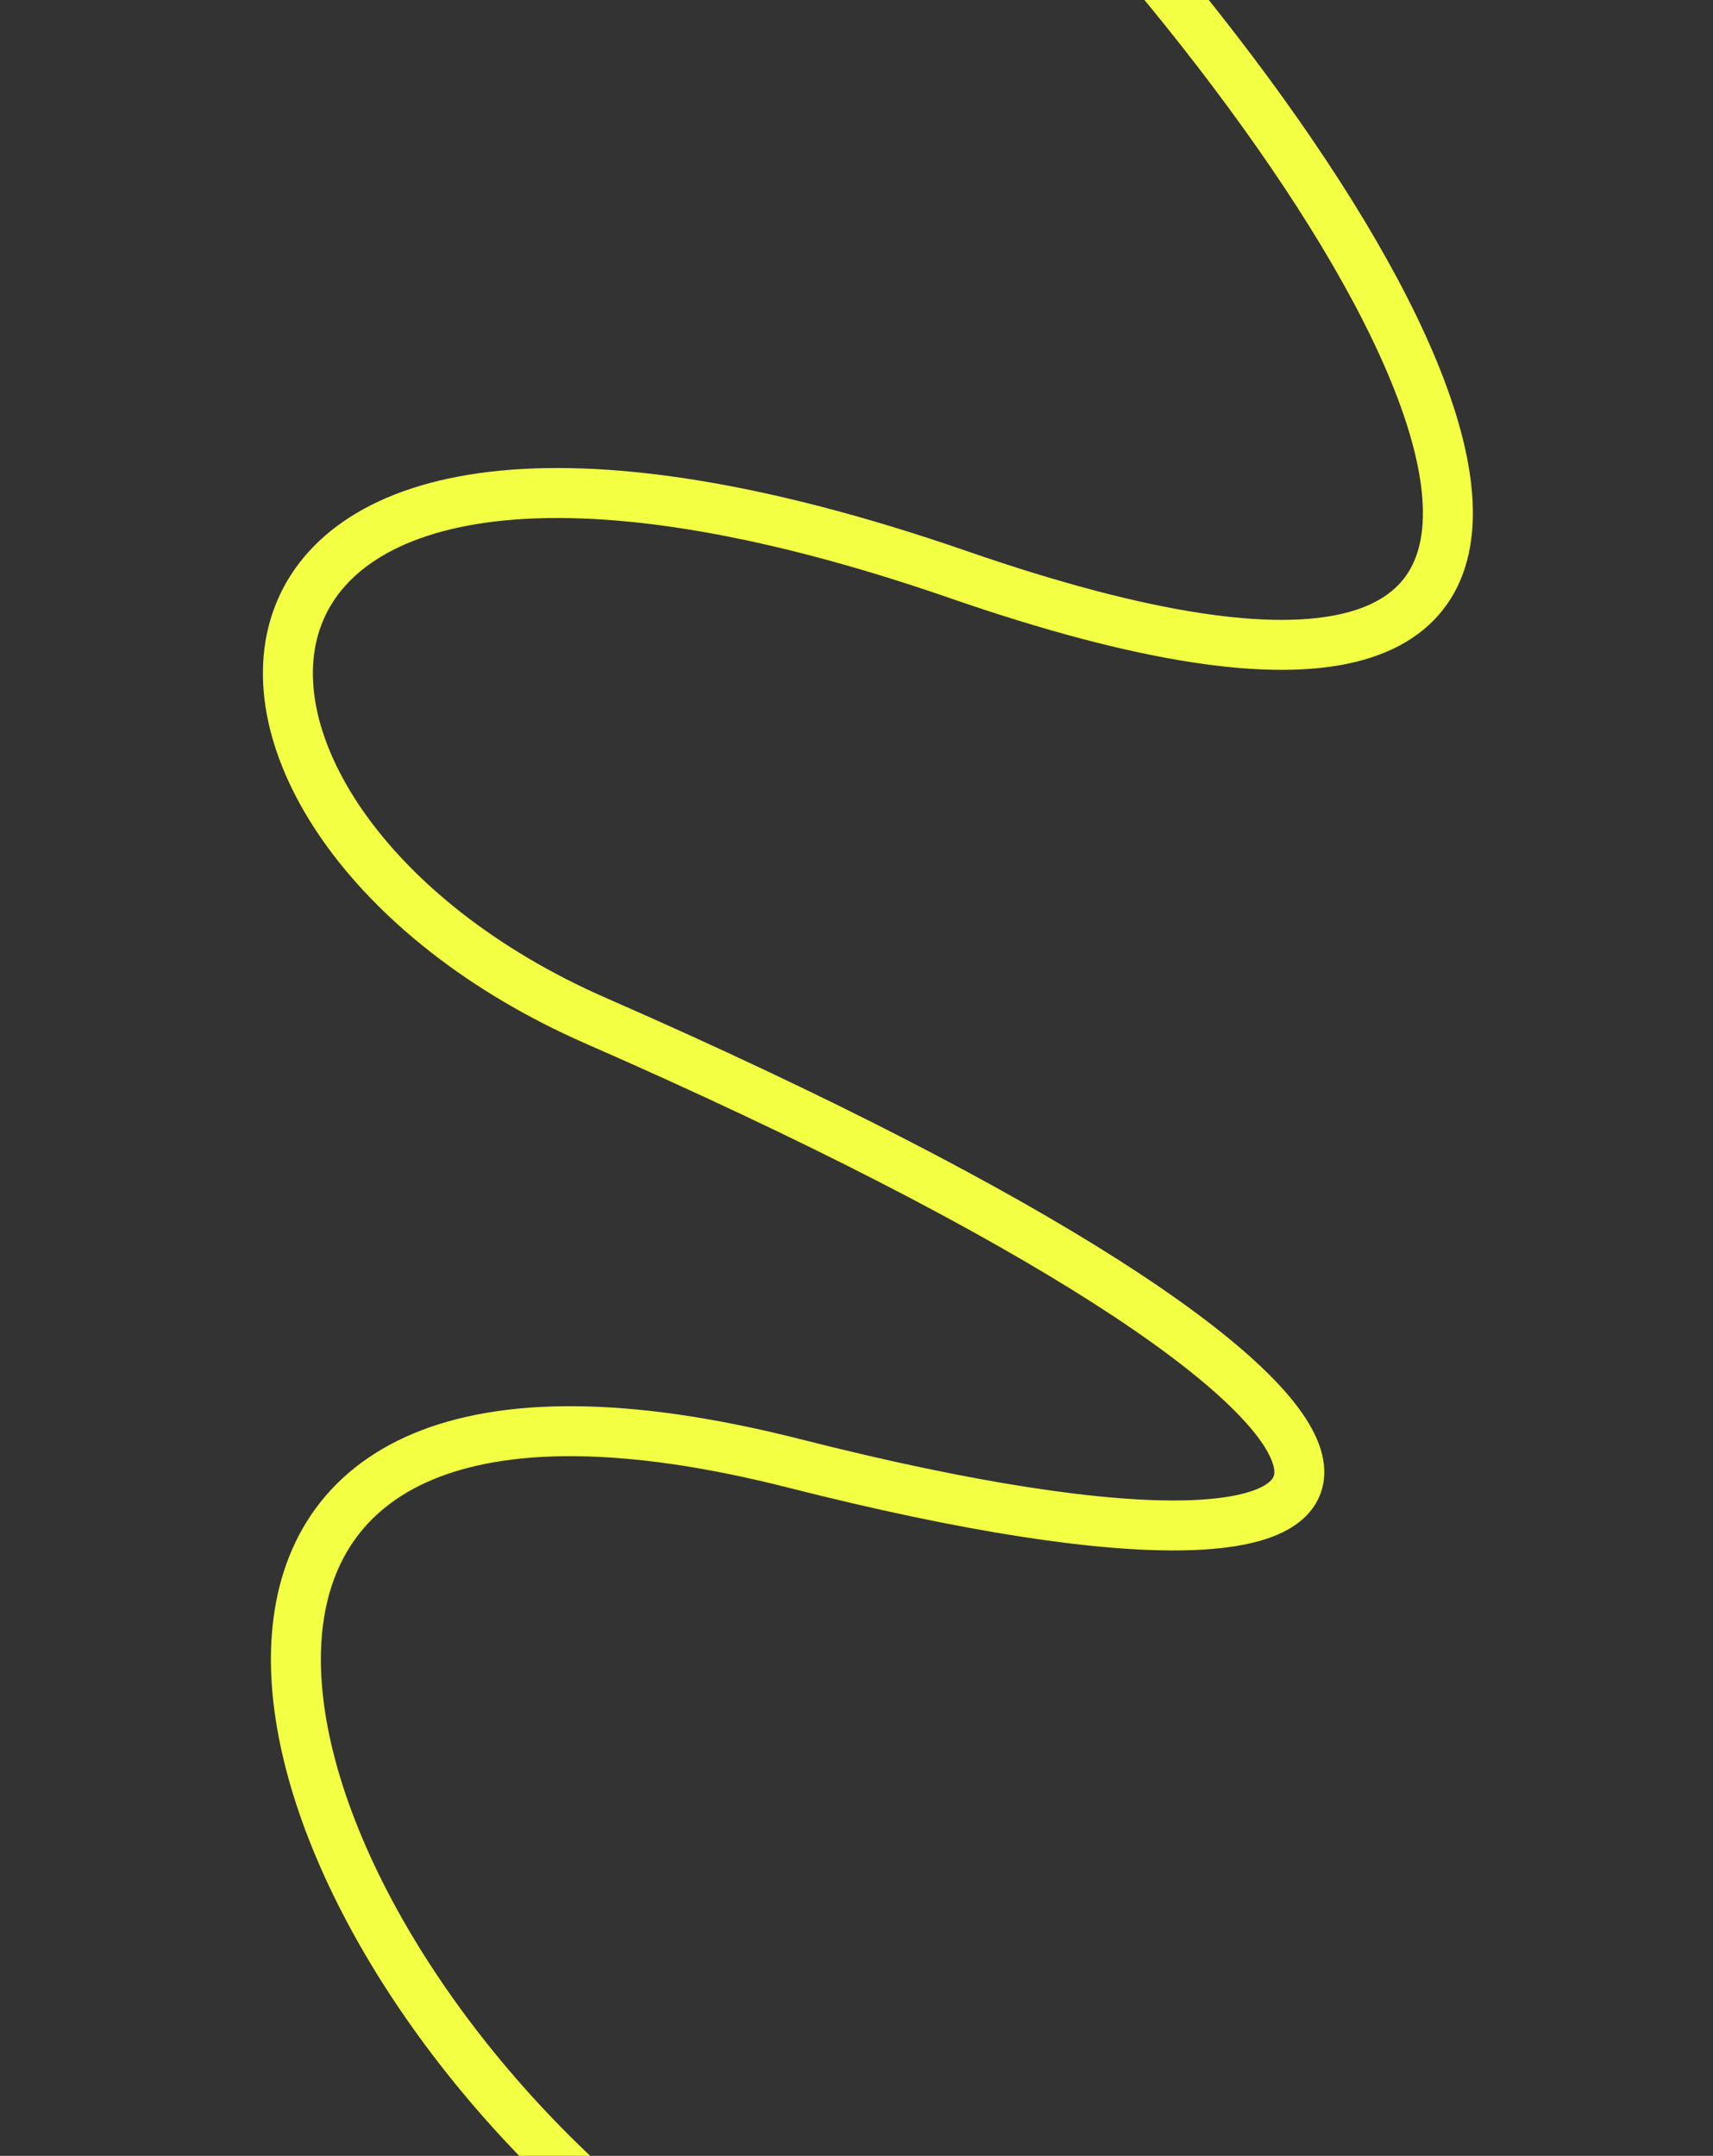 <?xml version="1.0" encoding="UTF-8"?> <svg xmlns="http://www.w3.org/2000/svg" width="1200" height="1510" viewBox="0 0 1200 1510" fill="none"><rect x="0" y="0" width="1200" height="1510" fill="#333333" stroke="none"/><g clip-path="url(#clip0_1066_16)"><path d="M757.26 -78.502C1027.76 222.498 1198.5 585.001 671.498 402.498C99.226 204.32 94.501 573.634 417.505 714.999C1047 990.502 1051 1150.65 556.498 1025C80.211 903.971 149.502 1297.5 417.502 1537.5" stroke="#F2FF42" stroke-width="35" stroke-linejoin="round"></path></g><defs><clipPath id="clip0_1066_16"><rect width="1200" height="1510" fill="white"></rect></clipPath></defs></svg> 